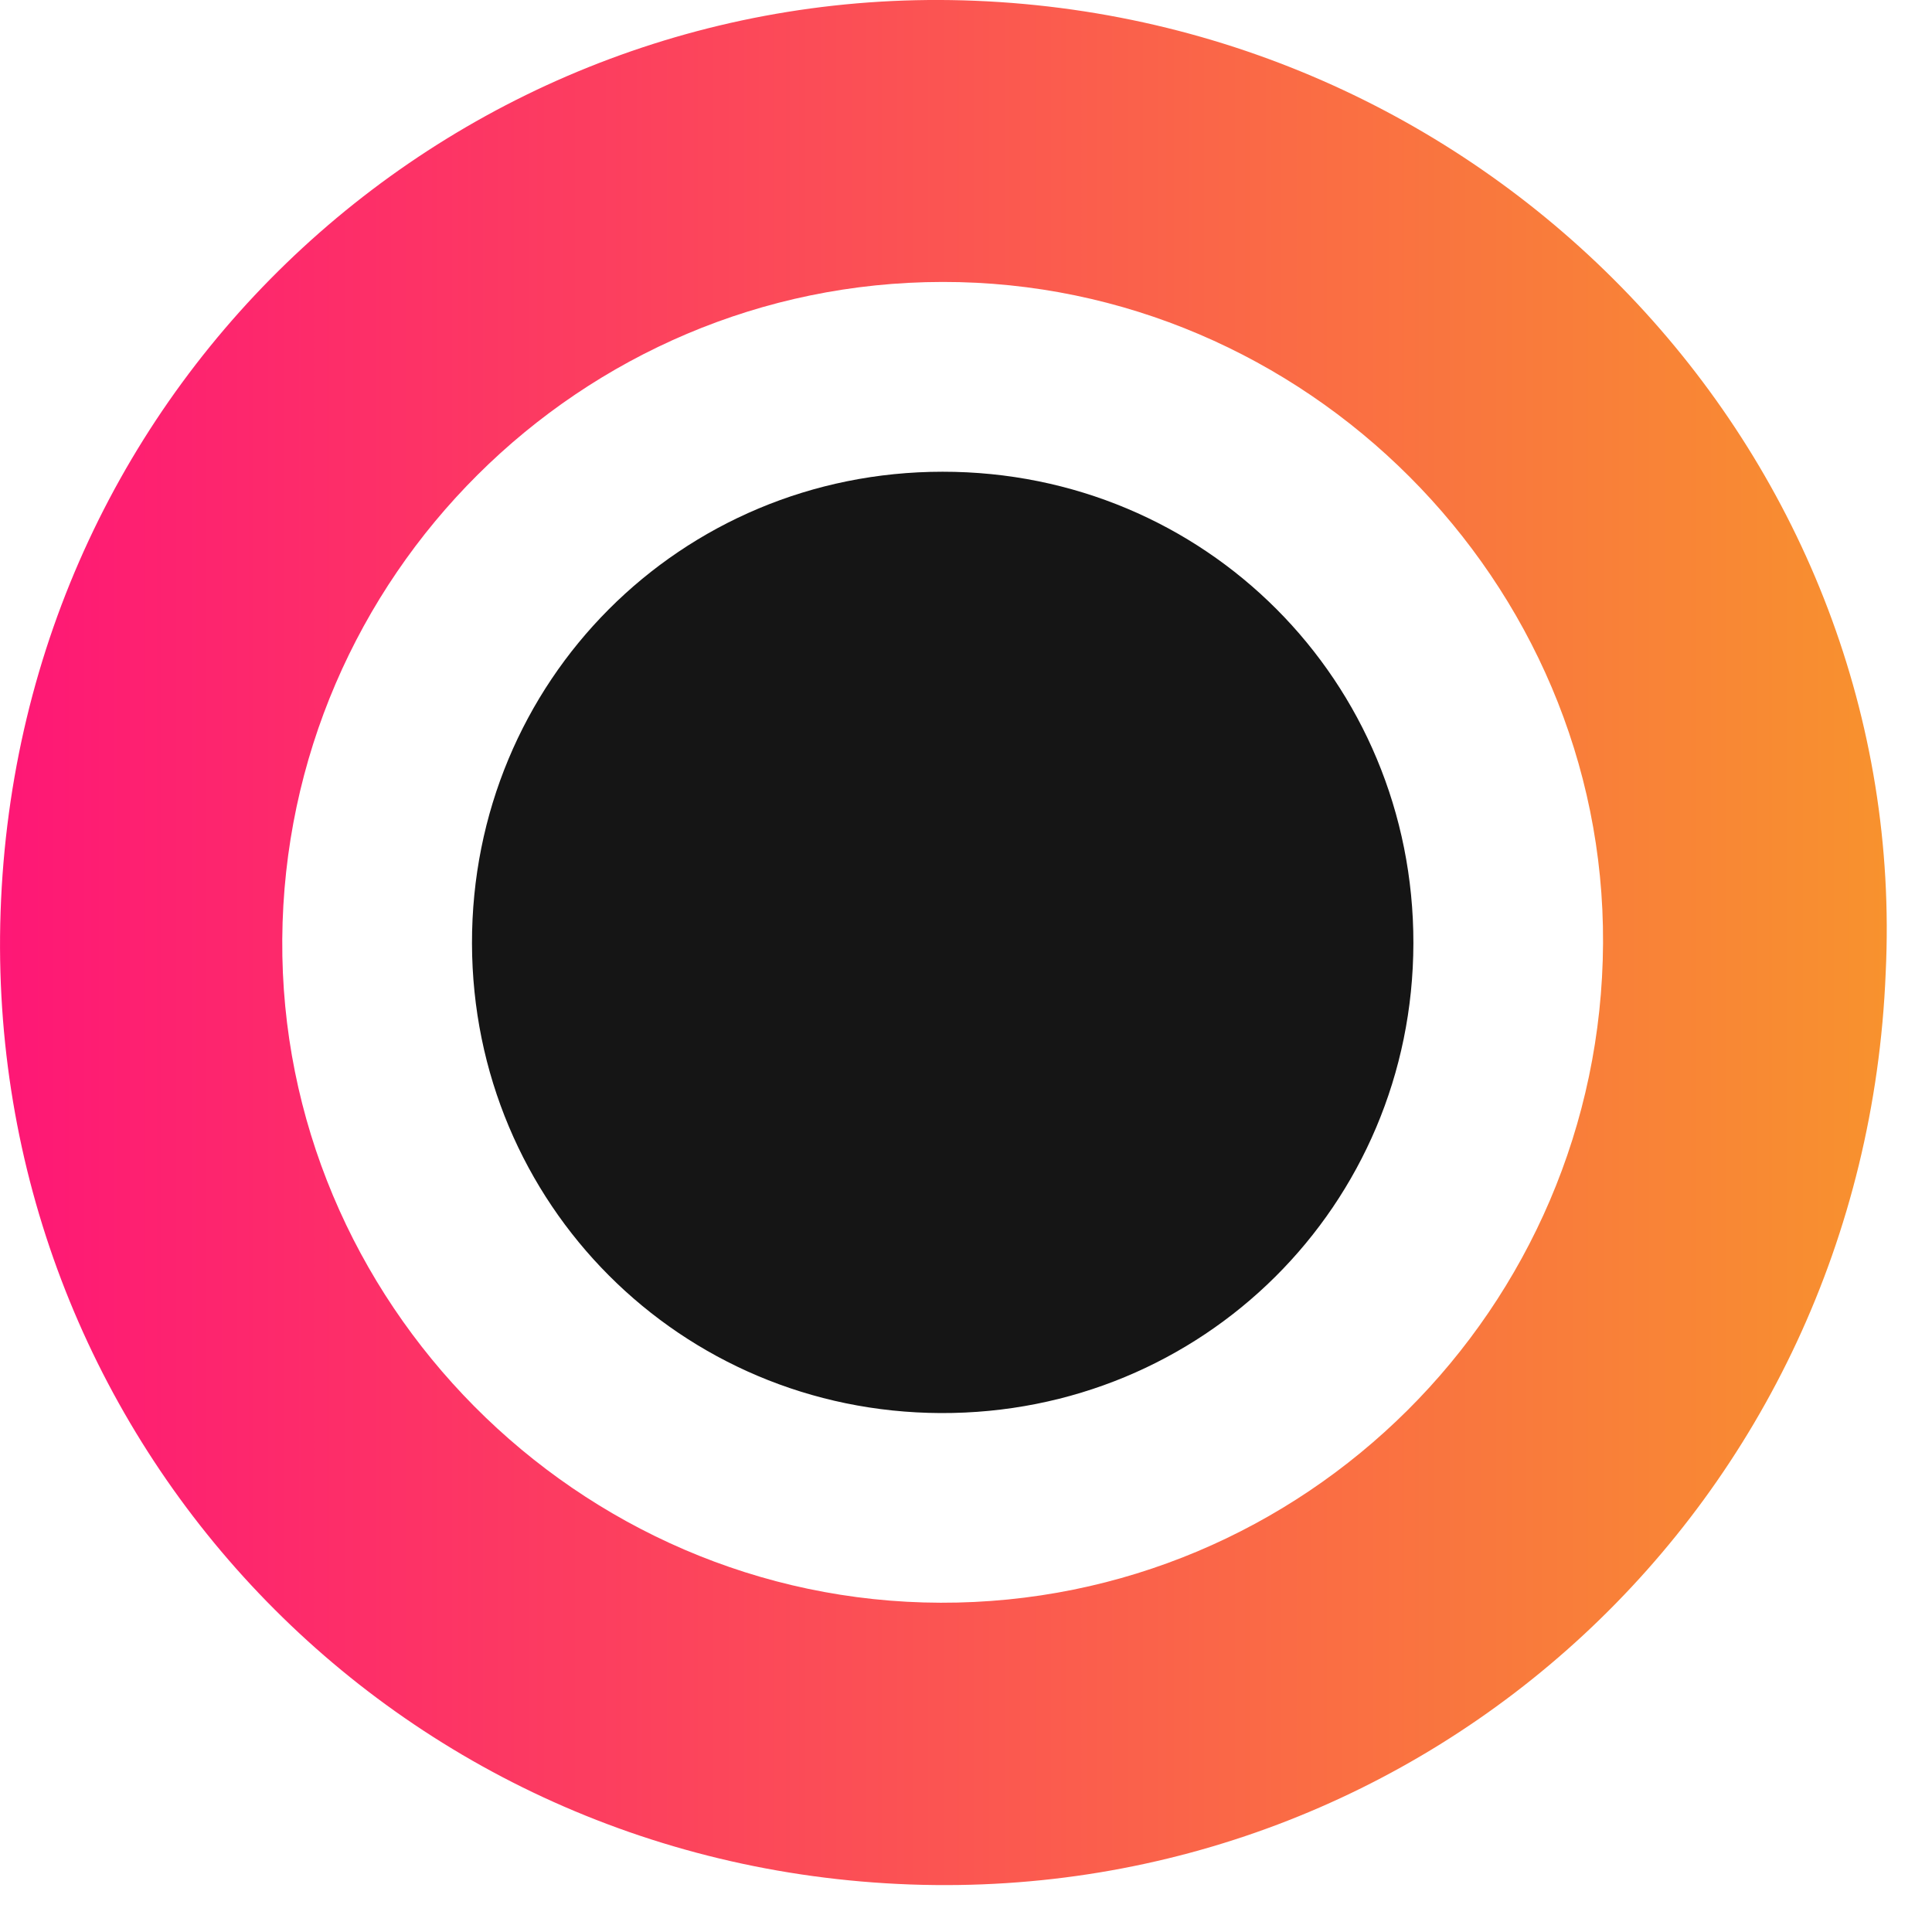 <svg width="30" height="30" viewBox="0 0 30 30" fill="none" xmlns="http://www.w3.org/2000/svg">
<path d="M29.281 15.106C28.946 23.353 22.157 29.551 14.133 29.262C5.953 28.966 -0.263 22.201 0.009 14.161C0.291 5.843 7.198 -0.313 15.144 0.012C23.322 0.346 29.664 7.188 29.281 15.106ZM14.606 24.887C20.254 24.902 24.862 20.316 24.892 14.647C24.922 9.03 20.269 4.371 14.635 4.378C9.015 4.384 4.424 8.955 4.383 14.584C4.343 20.209 8.971 24.872 14.606 24.887Z" fill="url(#paint0_linear_67_575)"/>
<path d="M14.637 7.325C18.709 7.323 21.953 10.575 21.947 14.648C21.94 18.716 18.679 21.958 14.605 21.942C10.564 21.925 7.339 18.693 7.329 14.652C7.321 10.579 10.566 7.325 14.637 7.325Z" fill="#151515"/>
<defs>
<linearGradient id="paint0_linear_67_575" x1="0" y1="14.636" x2="29.297" y2="14.636" gradientUnits="userSpaceOnUse">
<stop stop-color="#FE1776"/>
<stop offset="1" stop-color="#F8922E"/>
</linearGradient>
</defs>
</svg>
